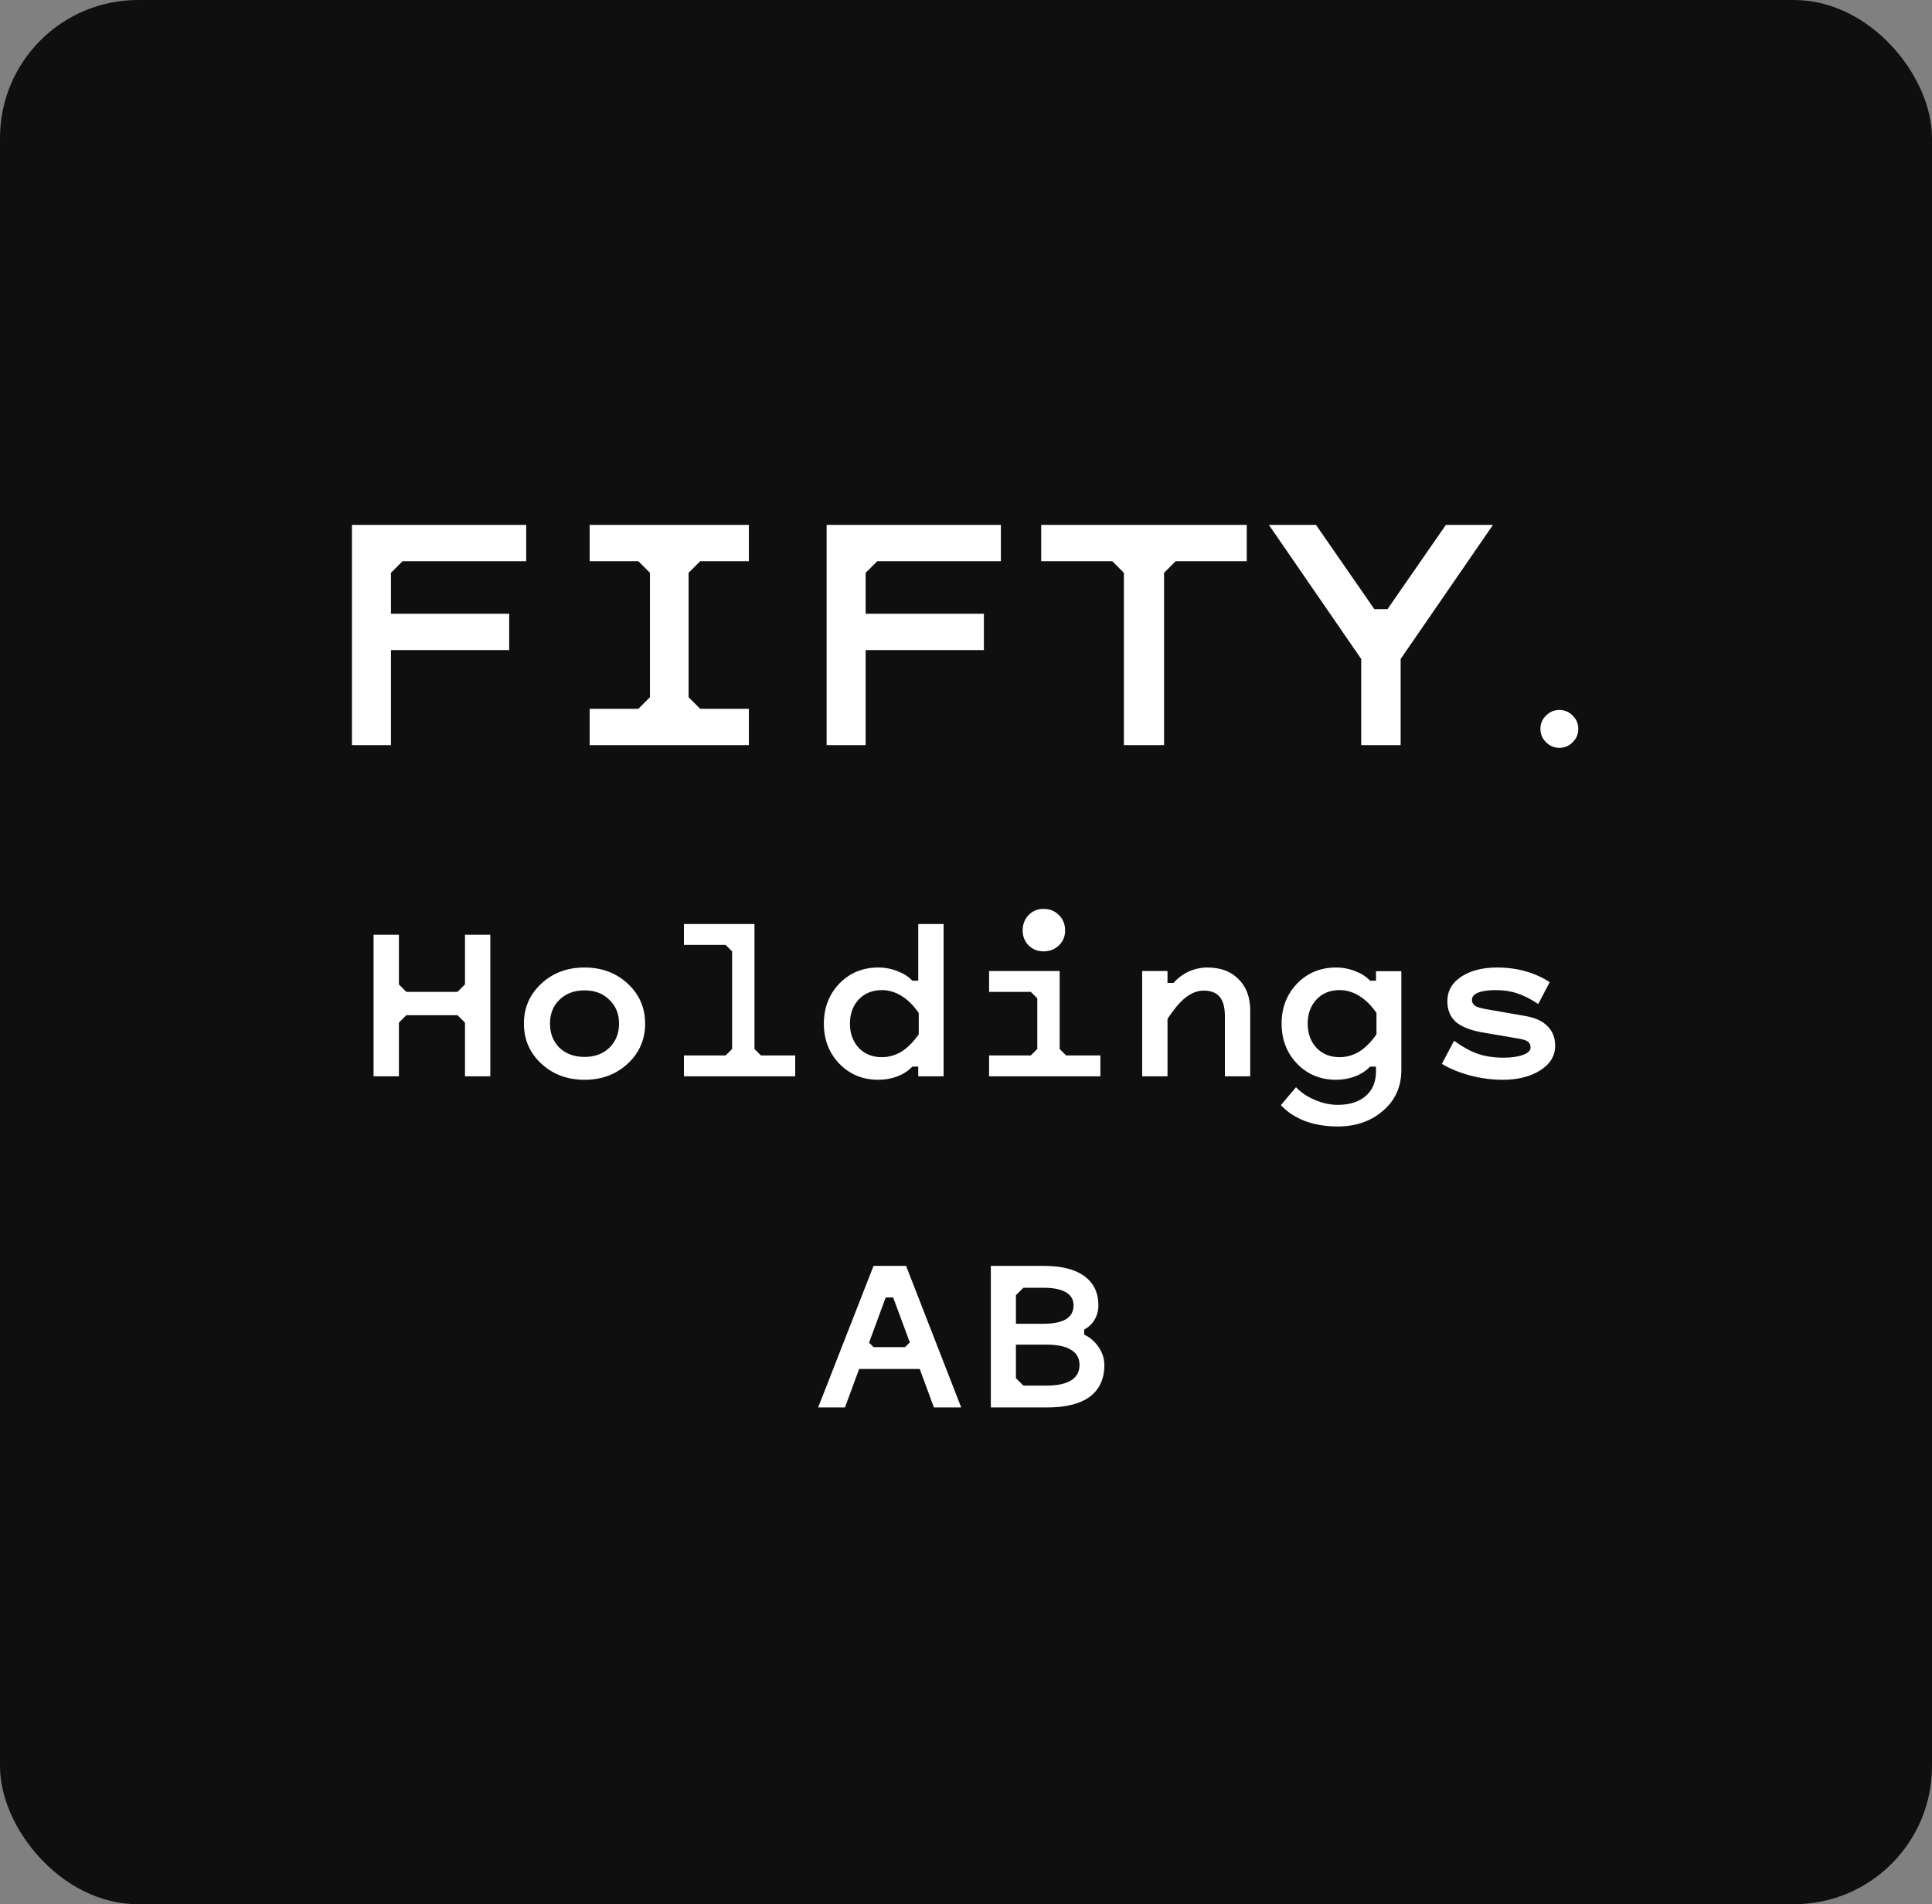 <svg xmlns="http://www.w3.org/2000/svg" width="70" height="69" viewBox="0 0 70 69" fill="none"><rect x="0" y="0" width="70" height="69" fill="#808080" stroke="none"/><rect width="70" height="69" rx="5" fill="#0F0F0F"></rect><path d="M14.165 23.556V27H12.751V19.02H19.065V20.336H14.585L14.165 20.756V22.24H18.449V23.556H14.165ZM24.949 20.756V25.264L25.369 25.684H27.133V27H21.365V25.684H23.129L23.549 25.264V20.756L23.129 20.336H21.365V19.02H27.133V20.336H25.369L24.949 20.756ZM31.364 23.556V27H29.95V19.02H36.264V20.336H31.784L31.364 20.756V22.24H35.648V23.556H31.364ZM45.172 20.336H42.596L42.176 20.756V27H40.72V20.756L40.3 20.336H37.724V19.02H45.172V20.336ZM54.093 19.02L50.748 23.878V27H49.319V23.878L45.974 19.02H47.681L49.795 22.072H50.272L52.386 19.02H54.093ZM56.498 27.098C56.312 27.098 56.151 27.03 56.015 26.895C55.88 26.76 55.812 26.599 55.812 26.412C55.812 26.221 55.88 26.06 56.015 25.929C56.151 25.794 56.312 25.726 56.498 25.726C56.69 25.726 56.85 25.794 56.981 25.929C57.117 26.06 57.184 26.221 57.184 26.412C57.184 26.599 57.117 26.76 56.981 26.895C56.85 27.03 56.69 27.098 56.498 27.098ZM14.723 36.786L14.453 37.056V39H13.535V33.87H14.453V35.67L14.723 35.94H16.577L16.847 35.67V33.87H17.765V39H16.847V37.056L16.577 36.786H14.723ZM21.178 39.126C20.554 39.126 20.032 38.931 19.612 38.541C19.192 38.151 18.982 37.668 18.982 37.092C18.982 36.516 19.192 36.033 19.612 35.643C20.032 35.253 20.554 35.058 21.178 35.058C21.802 35.058 22.324 35.253 22.744 35.643C23.164 36.033 23.374 36.516 23.374 37.092C23.374 37.668 23.164 38.151 22.744 38.541C22.324 38.931 21.802 39.126 21.178 39.126ZM21.178 38.298C21.55 38.298 21.85 38.187 22.078 37.965C22.312 37.737 22.429 37.446 22.429 37.092C22.429 36.738 22.312 36.45 22.078 36.228C21.85 36 21.55 35.886 21.178 35.886C20.806 35.886 20.503 36 20.269 36.228C20.041 36.45 19.927 36.738 19.927 37.092C19.927 37.446 20.041 37.737 20.269 37.965C20.503 38.187 20.806 38.298 21.178 38.298ZM27.336 33.483V38.01L27.57 38.244H28.812V39H24.78V38.244H26.292L26.526 38.01V34.473L26.292 34.239H24.78V33.483H27.336ZM33.054 35.535H33.27V33.483H34.188V39H33.27V38.649H33.054C32.922 38.793 32.745 38.91 32.523 39C32.301 39.084 32.067 39.126 31.821 39.126C31.257 39.126 30.786 38.931 30.408 38.541C30.036 38.151 29.85 37.668 29.85 37.092C29.85 36.516 30.036 36.033 30.408 35.643C30.786 35.253 31.257 35.058 31.821 35.058C32.067 35.058 32.301 35.103 32.523 35.193C32.745 35.277 32.922 35.391 33.054 35.535ZM31.947 35.877C31.605 35.877 31.326 35.991 31.11 36.219C30.9 36.447 30.795 36.738 30.795 37.092C30.795 37.446 30.9 37.737 31.11 37.965C31.326 38.193 31.605 38.307 31.947 38.307C32.199 38.307 32.436 38.241 32.658 38.109C32.88 37.971 33.09 37.761 33.288 37.479V36.705C33.09 36.423 32.88 36.216 32.658 36.084C32.436 35.946 32.199 35.877 31.947 35.877ZM38.591 33.717C38.591 33.933 38.516 34.113 38.366 34.257C38.216 34.401 38.03 34.473 37.808 34.473C37.598 34.473 37.418 34.401 37.268 34.257C37.124 34.107 37.052 33.927 37.052 33.717C37.052 33.495 37.124 33.309 37.268 33.159C37.412 33.009 37.592 32.934 37.808 32.934C38.036 32.934 38.222 33.009 38.366 33.159C38.516 33.303 38.591 33.489 38.591 33.717ZM38.393 35.184V38.01L38.627 38.244H39.869V39H35.837V38.244H37.349L37.583 38.01V36.174L37.349 35.94H35.837V35.184H38.393ZM43.615 35.895C43.393 35.895 43.177 35.976 42.967 36.138C42.757 36.3 42.535 36.561 42.301 36.921V39H41.383V35.184H42.301V35.616H42.517C42.679 35.436 42.865 35.298 43.075 35.202C43.291 35.106 43.516 35.058 43.75 35.058C44.224 35.058 44.599 35.199 44.875 35.481C45.157 35.757 45.298 36.138 45.298 36.624V39H44.38V36.822C44.38 36.504 44.317 36.27 44.191 36.12C44.065 35.97 43.873 35.895 43.615 35.895ZM49.855 38.82V38.649H49.639C49.507 38.793 49.33 38.91 49.108 39C48.886 39.084 48.652 39.126 48.406 39.126C47.842 39.126 47.371 38.931 46.993 38.541C46.621 38.151 46.435 37.668 46.435 37.092C46.435 36.516 46.621 36.033 46.993 35.643C47.371 35.253 47.842 35.058 48.406 35.058C48.652 35.058 48.886 35.103 49.108 35.193C49.33 35.277 49.507 35.391 49.639 35.535H49.855V35.193H50.773V38.775C50.773 39.375 50.554 39.864 50.116 40.242C49.678 40.626 49.129 40.818 48.469 40.818C48.031 40.818 47.635 40.752 47.281 40.62C46.933 40.488 46.642 40.296 46.408 40.044L46.957 39.396C47.137 39.588 47.365 39.741 47.641 39.855C47.917 39.975 48.193 40.035 48.469 40.035C48.901 40.035 49.24 39.927 49.486 39.711C49.732 39.495 49.855 39.198 49.855 38.82ZM47.38 37.092C47.38 37.446 47.485 37.737 47.695 37.965C47.911 38.193 48.19 38.307 48.532 38.307C48.784 38.307 49.021 38.241 49.243 38.109C49.465 37.971 49.675 37.761 49.873 37.479V36.705C49.675 36.423 49.465 36.216 49.243 36.084C49.021 35.946 48.784 35.877 48.532 35.877C48.19 35.877 47.911 35.991 47.695 36.219C47.485 36.447 47.38 36.738 47.38 37.092ZM55.455 37.956C55.455 37.86 55.422 37.788 55.356 37.74C55.29 37.692 55.158 37.653 54.96 37.623L53.691 37.407C53.259 37.329 52.941 37.2 52.737 37.02C52.539 36.834 52.44 36.588 52.44 36.282C52.44 35.91 52.608 35.613 52.944 35.391C53.28 35.169 53.715 35.058 54.249 35.058C54.603 35.058 54.942 35.103 55.266 35.193C55.59 35.283 55.884 35.415 56.148 35.589L55.734 36.381C55.452 36.195 55.197 36.066 54.969 35.994C54.741 35.916 54.483 35.877 54.195 35.877C53.925 35.877 53.712 35.907 53.556 35.967C53.406 36.027 53.331 36.114 53.331 36.228C53.331 36.318 53.367 36.39 53.439 36.444C53.511 36.492 53.652 36.534 53.862 36.57L55.302 36.822C55.638 36.882 55.896 37.005 56.076 37.191C56.256 37.371 56.346 37.605 56.346 37.893C56.346 38.259 56.166 38.556 55.806 38.784C55.446 39.012 54.993 39.126 54.447 39.126C54.057 39.126 53.667 39.075 53.277 38.973C52.887 38.871 52.542 38.73 52.242 38.55L52.683 37.713C53.001 37.941 53.292 38.1 53.556 38.19C53.826 38.28 54.132 38.325 54.474 38.325C54.762 38.325 54.996 38.292 55.176 38.226C55.362 38.16 55.455 38.07 55.455 37.956ZM34.827 51H33.837L33.324 49.605H31.128L30.615 51H29.643L31.65 45.87H32.829L34.827 51ZM31.488 48.651L31.65 48.813H32.793L32.964 48.642L32.361 47.013H32.091L31.488 48.651ZM39.797 47.301C39.797 47.487 39.752 47.658 39.662 47.814C39.572 47.97 39.446 48.09 39.284 48.174V48.363C39.494 48.459 39.668 48.609 39.806 48.813C39.944 49.017 40.013 49.233 40.013 49.461C40.013 49.965 39.836 50.349 39.482 50.613C39.128 50.871 38.609 51 37.925 51H35.9V45.87H37.826C38.462 45.87 38.948 45.993 39.284 46.239C39.626 46.485 39.797 46.839 39.797 47.301ZM37.799 46.662H37.079L36.809 46.932V47.967H37.799C38.159 47.967 38.432 47.913 38.618 47.805C38.804 47.691 38.897 47.523 38.897 47.301C38.897 47.091 38.804 46.932 38.618 46.824C38.432 46.716 38.159 46.662 37.799 46.662ZM36.809 48.723V49.938L37.079 50.208H37.907C38.303 50.208 38.603 50.145 38.807 50.019C39.011 49.893 39.113 49.707 39.113 49.461C39.113 49.215 39.011 49.032 38.807 48.912C38.609 48.786 38.309 48.723 37.907 48.723H36.809Z" fill="white"></path></svg>
